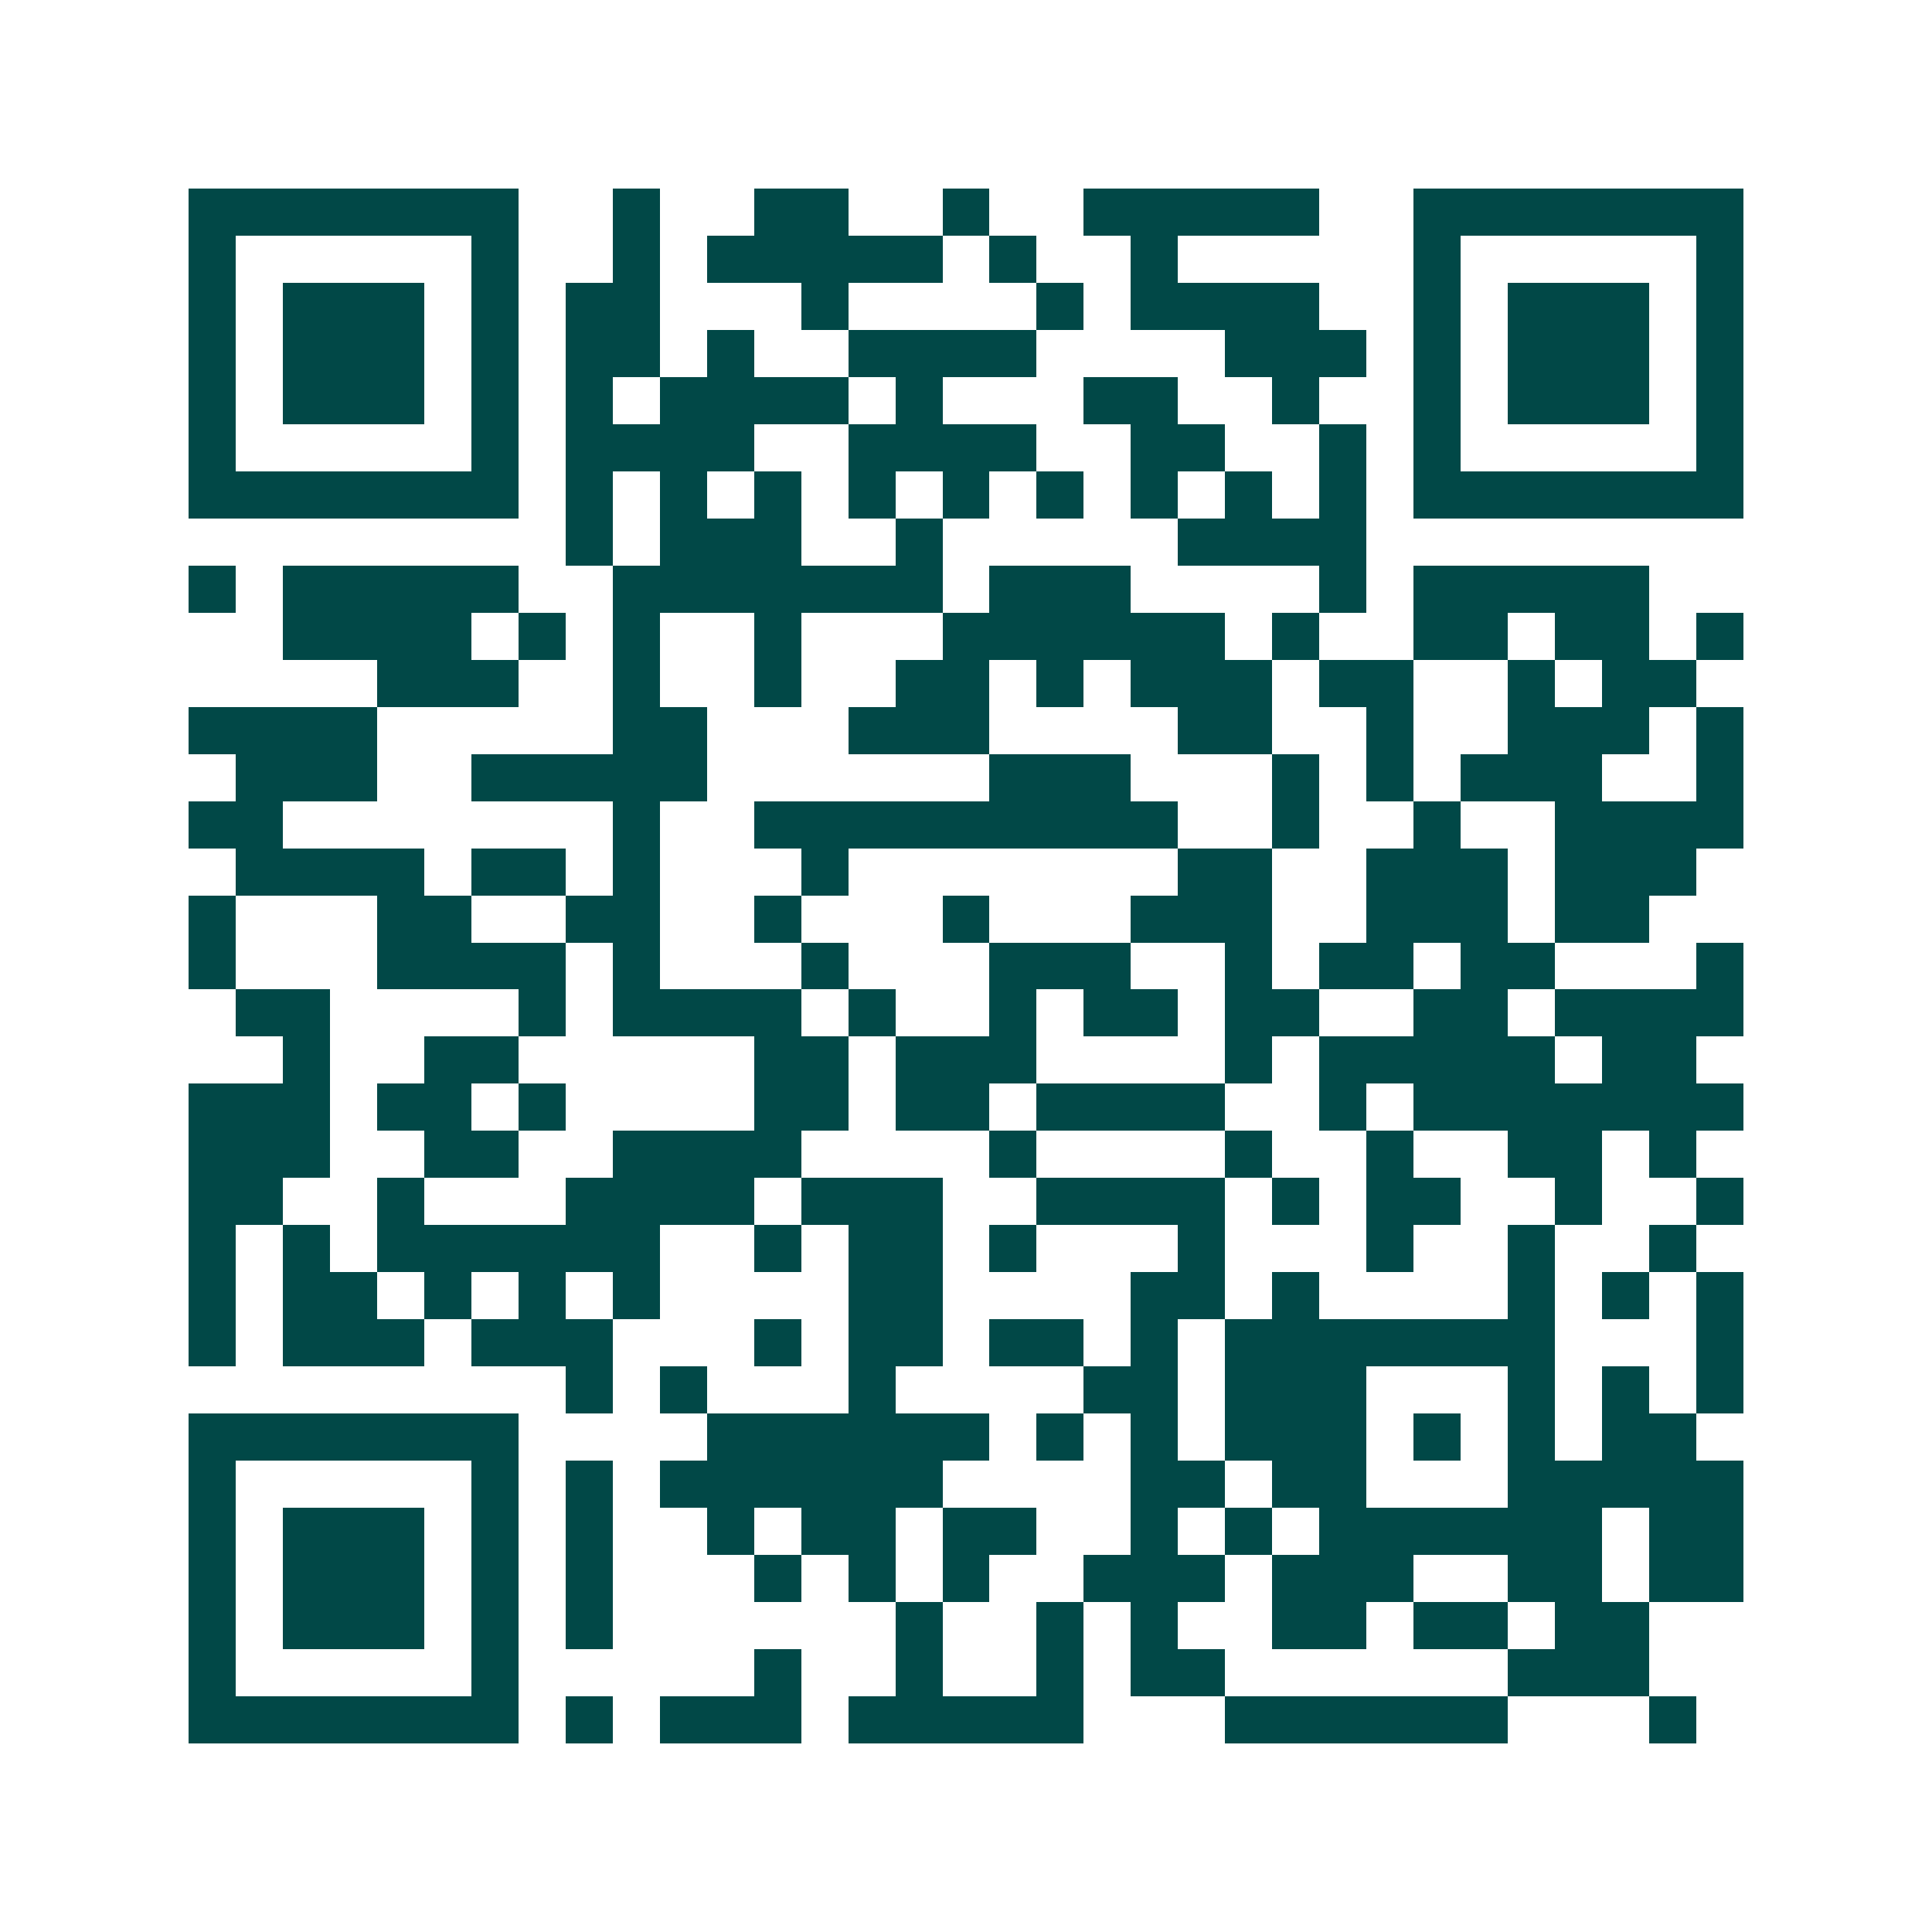 <svg xmlns="http://www.w3.org/2000/svg" width="200" height="200" viewBox="0 0 41 41" shape-rendering="crispEdges"><path fill="#ffffff" d="M0 0h41v41H0z"/><path stroke="#014847" d="M4 4.5h7m2 0h1m2 0h2m2 0h1m2 0h5m2 0h7M4 5.5h1m5 0h1m2 0h1m1 0h5m1 0h1m2 0h1m5 0h1m5 0h1M4 6.5h1m1 0h3m1 0h1m1 0h2m3 0h1m4 0h1m1 0h4m2 0h1m1 0h3m1 0h1M4 7.5h1m1 0h3m1 0h1m1 0h2m1 0h1m2 0h4m4 0h3m1 0h1m1 0h3m1 0h1M4 8.5h1m1 0h3m1 0h1m1 0h1m1 0h4m1 0h1m3 0h2m2 0h1m2 0h1m1 0h3m1 0h1M4 9.5h1m5 0h1m1 0h4m2 0h4m2 0h2m2 0h1m1 0h1m5 0h1M4 10.5h7m1 0h1m1 0h1m1 0h1m1 0h1m1 0h1m1 0h1m1 0h1m1 0h1m1 0h1m1 0h7M12 11.5h1m1 0h3m2 0h1m5 0h4M4 12.5h1m1 0h5m2 0h7m1 0h3m4 0h1m1 0h5M6 13.5h4m1 0h1m1 0h1m2 0h1m3 0h6m1 0h1m2 0h2m1 0h2m1 0h1M8 14.5h3m2 0h1m2 0h1m2 0h2m1 0h1m1 0h3m1 0h2m2 0h1m1 0h2M4 15.5h4m5 0h2m3 0h3m4 0h2m2 0h1m2 0h3m1 0h1M5 16.5h3m2 0h5m6 0h3m3 0h1m1 0h1m1 0h3m2 0h1M4 17.5h2m7 0h1m2 0h9m2 0h1m2 0h1m2 0h4M5 18.5h4m1 0h2m1 0h1m3 0h1m7 0h2m2 0h3m1 0h3M4 19.5h1m3 0h2m2 0h2m2 0h1m3 0h1m3 0h3m2 0h3m1 0h2M4 20.5h1m3 0h4m1 0h1m3 0h1m3 0h3m2 0h1m1 0h2m1 0h2m3 0h1M5 21.5h2m4 0h1m1 0h4m1 0h1m2 0h1m1 0h2m1 0h2m2 0h2m1 0h4M6 22.5h1m2 0h2m5 0h2m1 0h3m4 0h1m1 0h5m1 0h2M4 23.5h3m1 0h2m1 0h1m4 0h2m1 0h2m1 0h4m2 0h1m1 0h7M4 24.5h3m2 0h2m2 0h4m4 0h1m4 0h1m2 0h1m2 0h2m1 0h1M4 25.5h2m2 0h1m3 0h4m1 0h3m2 0h4m1 0h1m1 0h2m2 0h1m2 0h1M4 26.5h1m1 0h1m1 0h6m2 0h1m1 0h2m1 0h1m3 0h1m3 0h1m2 0h1m2 0h1M4 27.5h1m1 0h2m1 0h1m1 0h1m1 0h1m4 0h2m4 0h2m1 0h1m4 0h1m1 0h1m1 0h1M4 28.5h1m1 0h3m1 0h3m3 0h1m1 0h2m1 0h2m1 0h1m1 0h7m3 0h1M12 29.5h1m1 0h1m3 0h1m4 0h2m1 0h3m3 0h1m1 0h1m1 0h1M4 30.5h7m4 0h6m1 0h1m1 0h1m1 0h3m1 0h1m1 0h1m1 0h2M4 31.5h1m5 0h1m1 0h1m1 0h6m4 0h2m1 0h2m3 0h5M4 32.5h1m1 0h3m1 0h1m1 0h1m2 0h1m1 0h2m1 0h2m2 0h1m1 0h1m1 0h6m1 0h2M4 33.5h1m1 0h3m1 0h1m1 0h1m3 0h1m1 0h1m1 0h1m2 0h3m1 0h3m2 0h2m1 0h2M4 34.5h1m1 0h3m1 0h1m1 0h1m6 0h1m2 0h1m1 0h1m2 0h2m1 0h2m1 0h2M4 35.5h1m5 0h1m5 0h1m2 0h1m2 0h1m1 0h2m6 0h3M4 36.5h7m1 0h1m1 0h3m1 0h5m3 0h6m3 0h1"/></svg>
